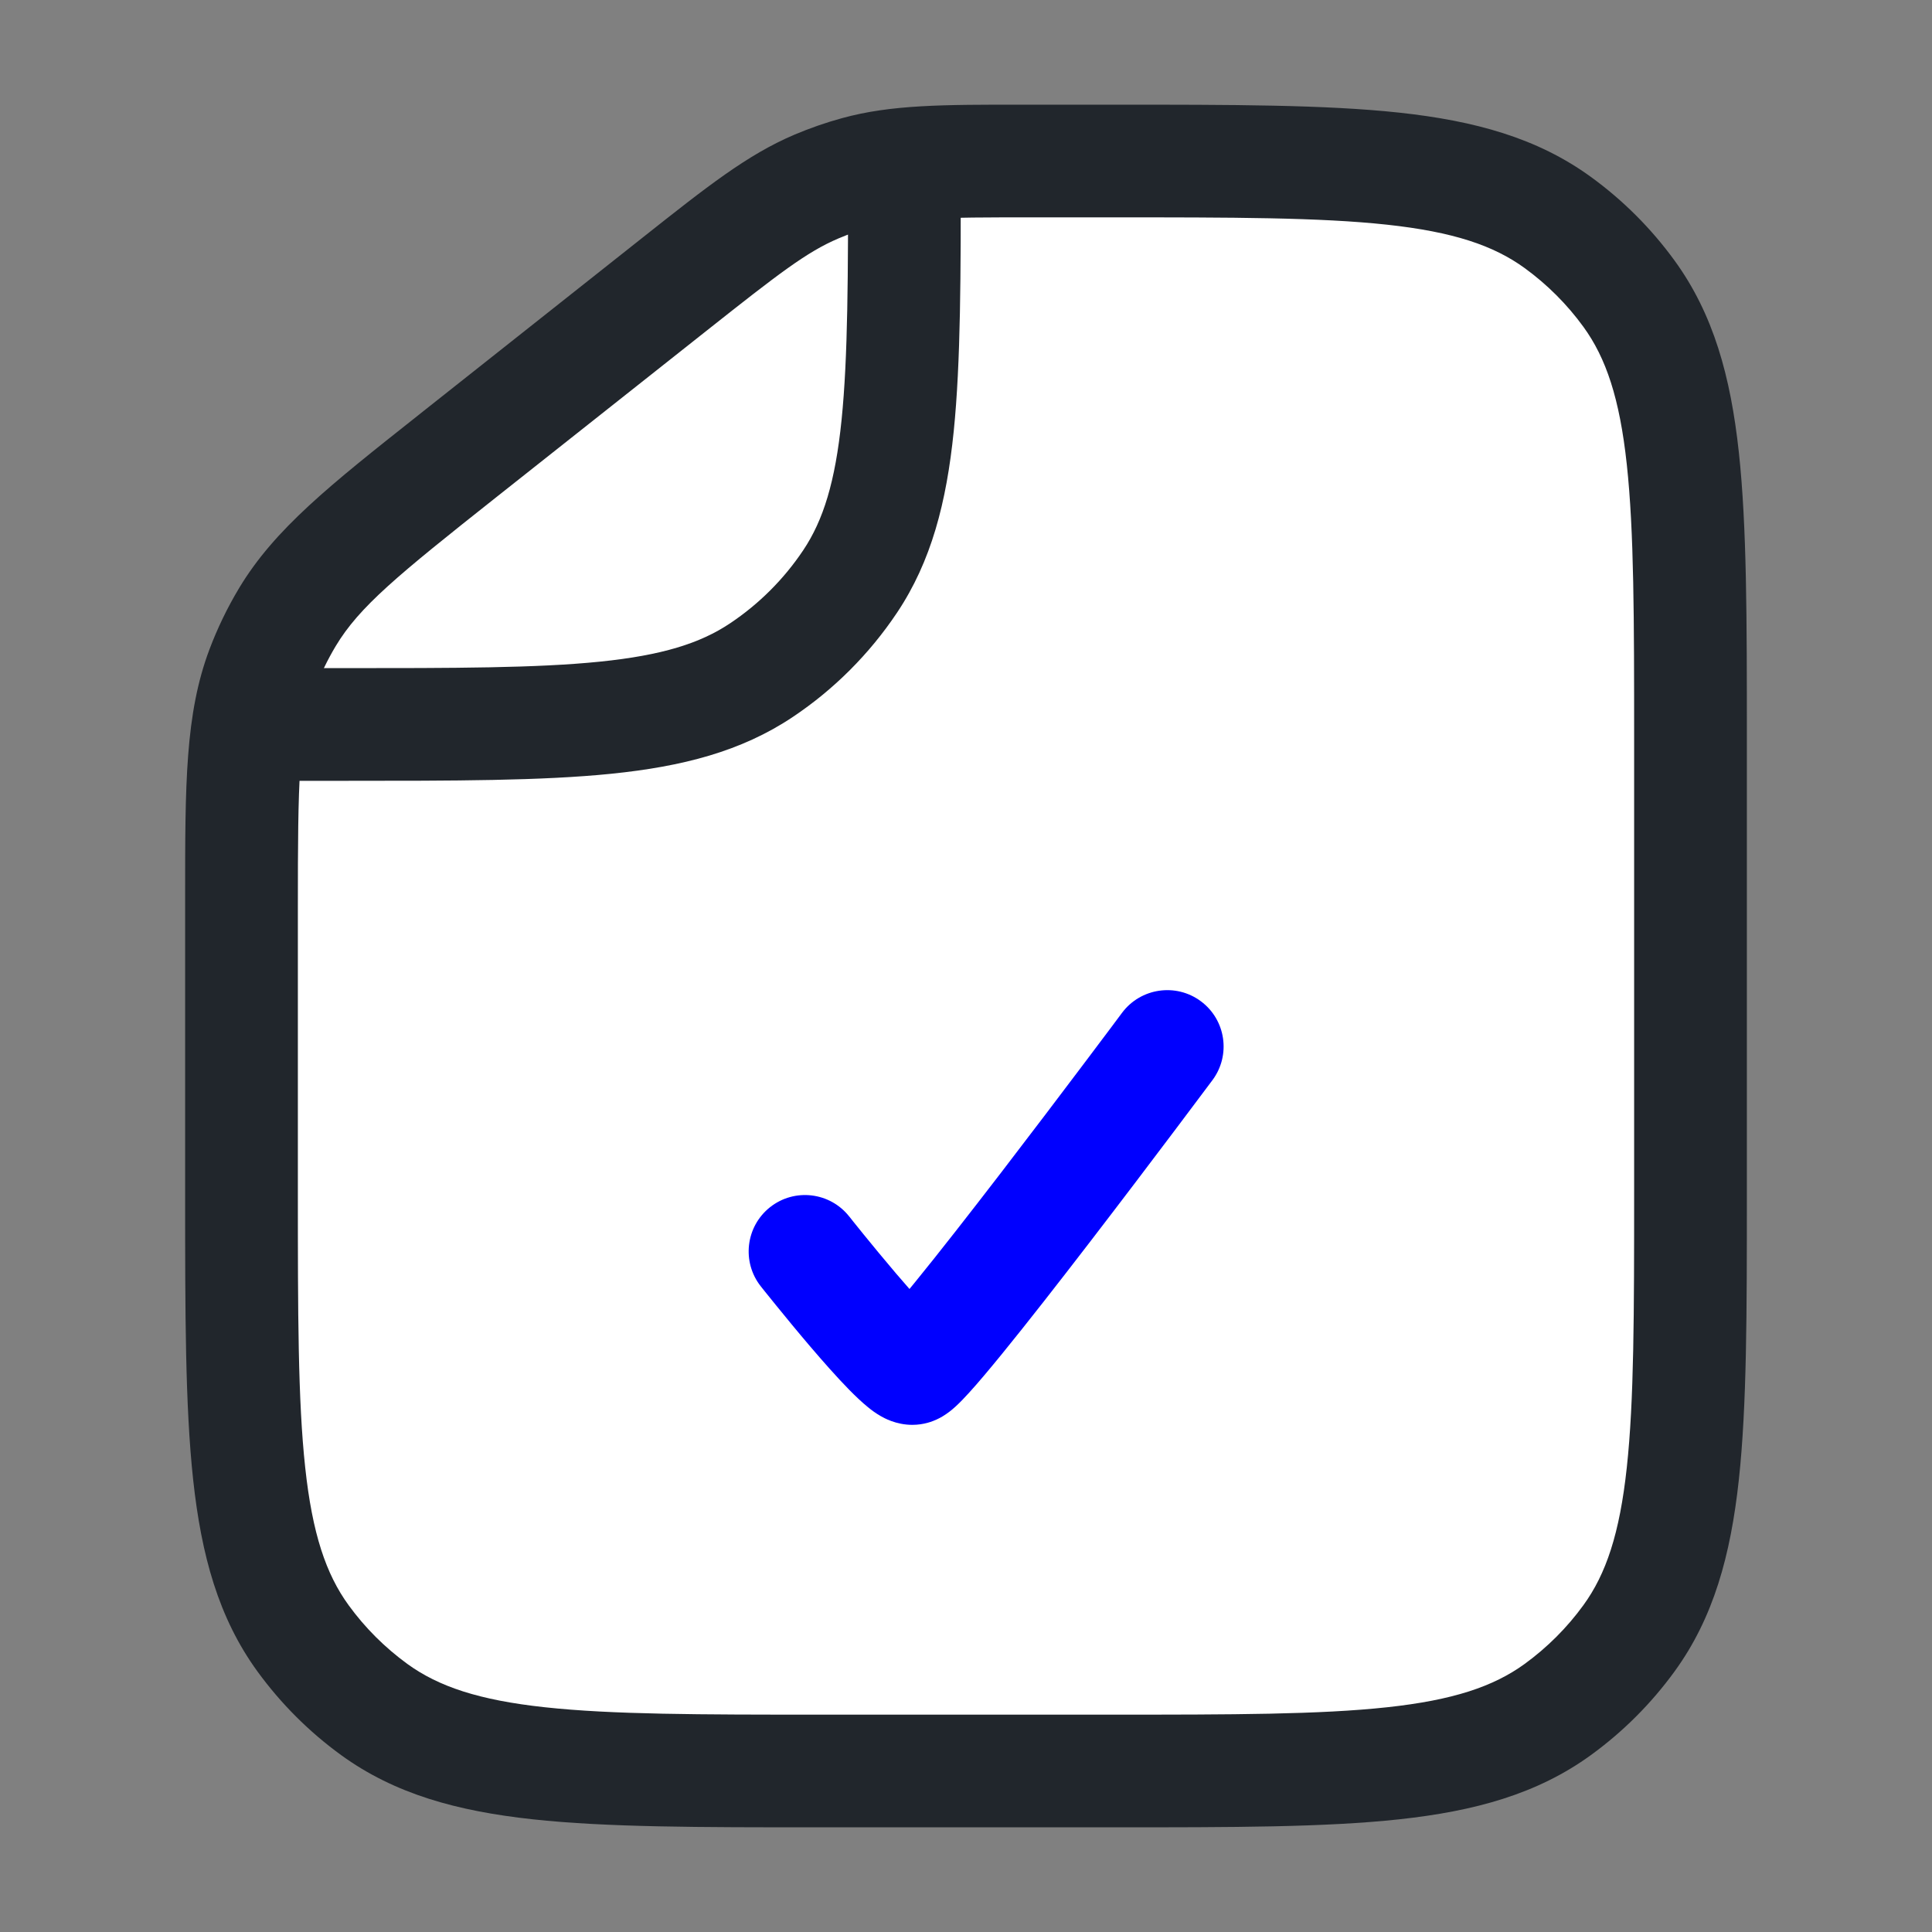 <svg width="40" height="40" viewBox="0 0 40 40" fill="none" xmlns="http://www.w3.org/2000/svg">
<rect x="0" y="0" width="40" height="40" fill="#808080" stroke="none"/>
<path d="M13.914 5.925L9.551 9.379L9.551 9.379C7.568 10.949 6.576 11.734 5.951 12.776C5.745 13.119 5.57 13.481 5.428 13.856C5 14.992 5 16.257 5 18.787V24.666C5 29.666 5 32.166 6.273 33.918C6.684 34.484 7.182 34.982 7.748 35.393C9.501 36.666 12 36.666 17 36.666H23C28 36.666 30.5 36.666 32.252 35.393C32.818 34.982 33.316 34.484 33.727 33.918C35 32.166 35 29.666 35 24.666V15.333C35 10.333 35 7.834 33.727 6.081C33.316 5.515 32.818 5.017 32.252 4.606C30.5 3.333 28 3.333 23 3.333H21.363C19.527 3.333 18.609 3.333 17.743 3.571C17.455 3.65 17.174 3.748 16.9 3.864C16.073 4.215 15.353 4.785 13.914 5.925L13.914 5.925Z" fill="white"/>
<path fill-rule="evenodd" clip-rule="evenodd" d="M5 13.833L7.059 13.833C9.424 13.833 11.11 13.832 12.418 13.699C13.706 13.568 14.497 13.319 15.114 12.906C15.715 12.505 16.231 11.989 16.632 11.389C17.044 10.772 17.293 9.98 17.424 8.692C17.557 7.384 17.559 5.698 17.559 3.333L19.892 3.333L19.892 3.398C19.892 5.684 19.892 7.488 19.746 8.928C19.596 10.401 19.283 11.621 18.572 12.685C18 13.54 17.266 14.275 16.411 14.846C15.346 15.558 14.127 15.87 12.654 16.02C11.214 16.166 9.41 16.166 7.124 16.166L5 16.166L5 13.833Z" fill="#21262C"/>
<path fill-rule="evenodd" clip-rule="evenodd" d="M21.197 2.167C21.252 2.167 21.307 2.167 21.363 2.167L23.07 2.167C25.51 2.167 27.437 2.167 28.969 2.332C30.538 2.502 31.829 2.857 32.938 3.663C33.603 4.146 34.188 4.731 34.671 5.396C35.476 6.504 35.831 7.796 36.001 9.364C36.167 10.896 36.167 12.823 36.167 15.264V24.736C36.167 27.177 36.167 29.104 36.001 30.636C35.831 32.204 35.476 33.496 34.671 34.604C34.188 35.269 33.603 35.854 32.938 36.337C31.829 37.142 30.538 37.497 28.969 37.667C27.437 37.833 25.51 37.833 23.07 37.833H16.93C14.49 37.833 12.563 37.833 11.031 37.667C9.462 37.497 8.171 37.142 7.062 36.337C6.397 35.854 5.813 35.269 5.329 34.604C4.524 33.496 4.169 32.204 3.999 30.636C3.833 29.104 3.833 27.177 3.833 24.736L3.833 18.787C3.833 18.709 3.833 18.632 3.833 18.556C3.833 16.249 3.832 14.783 4.337 13.444C4.503 13.004 4.708 12.579 4.951 12.175C5.687 10.95 6.837 10.04 8.646 8.608C8.705 8.561 8.766 8.513 8.827 8.464L13.19 5.01C13.234 4.976 13.277 4.941 13.32 4.907C14.635 3.866 15.47 3.204 16.444 2.79C16.766 2.654 17.096 2.538 17.434 2.446C18.453 2.166 19.52 2.166 21.197 2.167ZM21.363 4.5C19.464 4.5 18.731 4.509 18.051 4.696C17.814 4.761 17.582 4.842 17.356 4.938C16.707 5.214 16.127 5.661 14.638 6.84L10.275 10.294C8.223 11.919 7.441 12.56 6.951 13.376C6.781 13.66 6.637 13.958 6.52 14.268C6.184 15.159 6.167 16.169 6.167 18.787V24.666C6.167 27.192 6.168 28.993 6.319 30.384C6.467 31.754 6.749 32.589 7.217 33.233C7.556 33.7 7.967 34.11 8.434 34.45C9.078 34.917 9.912 35.199 11.282 35.347C12.674 35.498 14.474 35.5 17 35.5H23C25.526 35.5 27.326 35.498 28.718 35.347C30.088 35.199 30.922 34.917 31.566 34.45C32.033 34.11 32.444 33.7 32.783 33.233C33.251 32.589 33.533 31.754 33.681 30.384C33.832 28.993 33.833 27.192 33.833 24.666V15.333C33.833 12.807 33.832 11.007 33.681 9.615C33.533 8.246 33.251 7.411 32.783 6.767C32.444 6.3 32.033 5.89 31.566 5.55C30.922 5.082 30.088 4.801 28.718 4.652C27.326 4.501 25.526 4.5 23 4.5H21.363Z" fill="#21262C"/>
<path fill-rule="evenodd" clip-rule="evenodd" d="M24.864 20.731C25.381 21.116 25.487 21.847 25.102 22.364L24.886 22.652C24.749 22.835 24.553 23.096 24.317 23.41C23.845 24.037 23.212 24.873 22.568 25.711C21.926 26.546 21.268 27.39 20.748 28.028C20.489 28.345 20.255 28.625 20.068 28.83C19.977 28.93 19.88 29.033 19.787 29.118C19.743 29.159 19.674 29.219 19.59 29.276C19.549 29.305 19.48 29.349 19.39 29.39C19.316 29.424 19.134 29.5 18.889 29.5C18.549 29.5 18.3 29.356 18.233 29.318C18.126 29.257 18.035 29.188 17.971 29.135C17.838 29.027 17.702 28.896 17.579 28.771C17.328 28.515 17.039 28.187 16.775 27.878C16.508 27.565 16.253 27.254 16.065 27.022C15.97 26.906 15.893 26.809 15.838 26.741L15.775 26.662L15.758 26.64L15.752 26.633C15.352 26.127 15.438 25.393 15.944 24.993C16.449 24.594 17.183 24.68 17.582 25.186C17.582 25.186 17.582 25.186 17.582 25.186L17.587 25.191L17.602 25.21L17.661 25.285C17.712 25.349 17.787 25.442 17.877 25.553C18.058 25.776 18.3 26.07 18.55 26.364C18.645 26.475 18.739 26.584 18.83 26.687C18.865 26.644 18.901 26.6 18.939 26.554C19.437 25.943 20.079 25.12 20.718 24.289C21.355 23.459 21.984 22.629 22.453 22.006C22.688 21.695 22.883 21.435 23.019 21.253L23.23 20.97C23.616 20.453 24.348 20.346 24.864 20.731Z" fill="#0000FF"/>
</svg>
